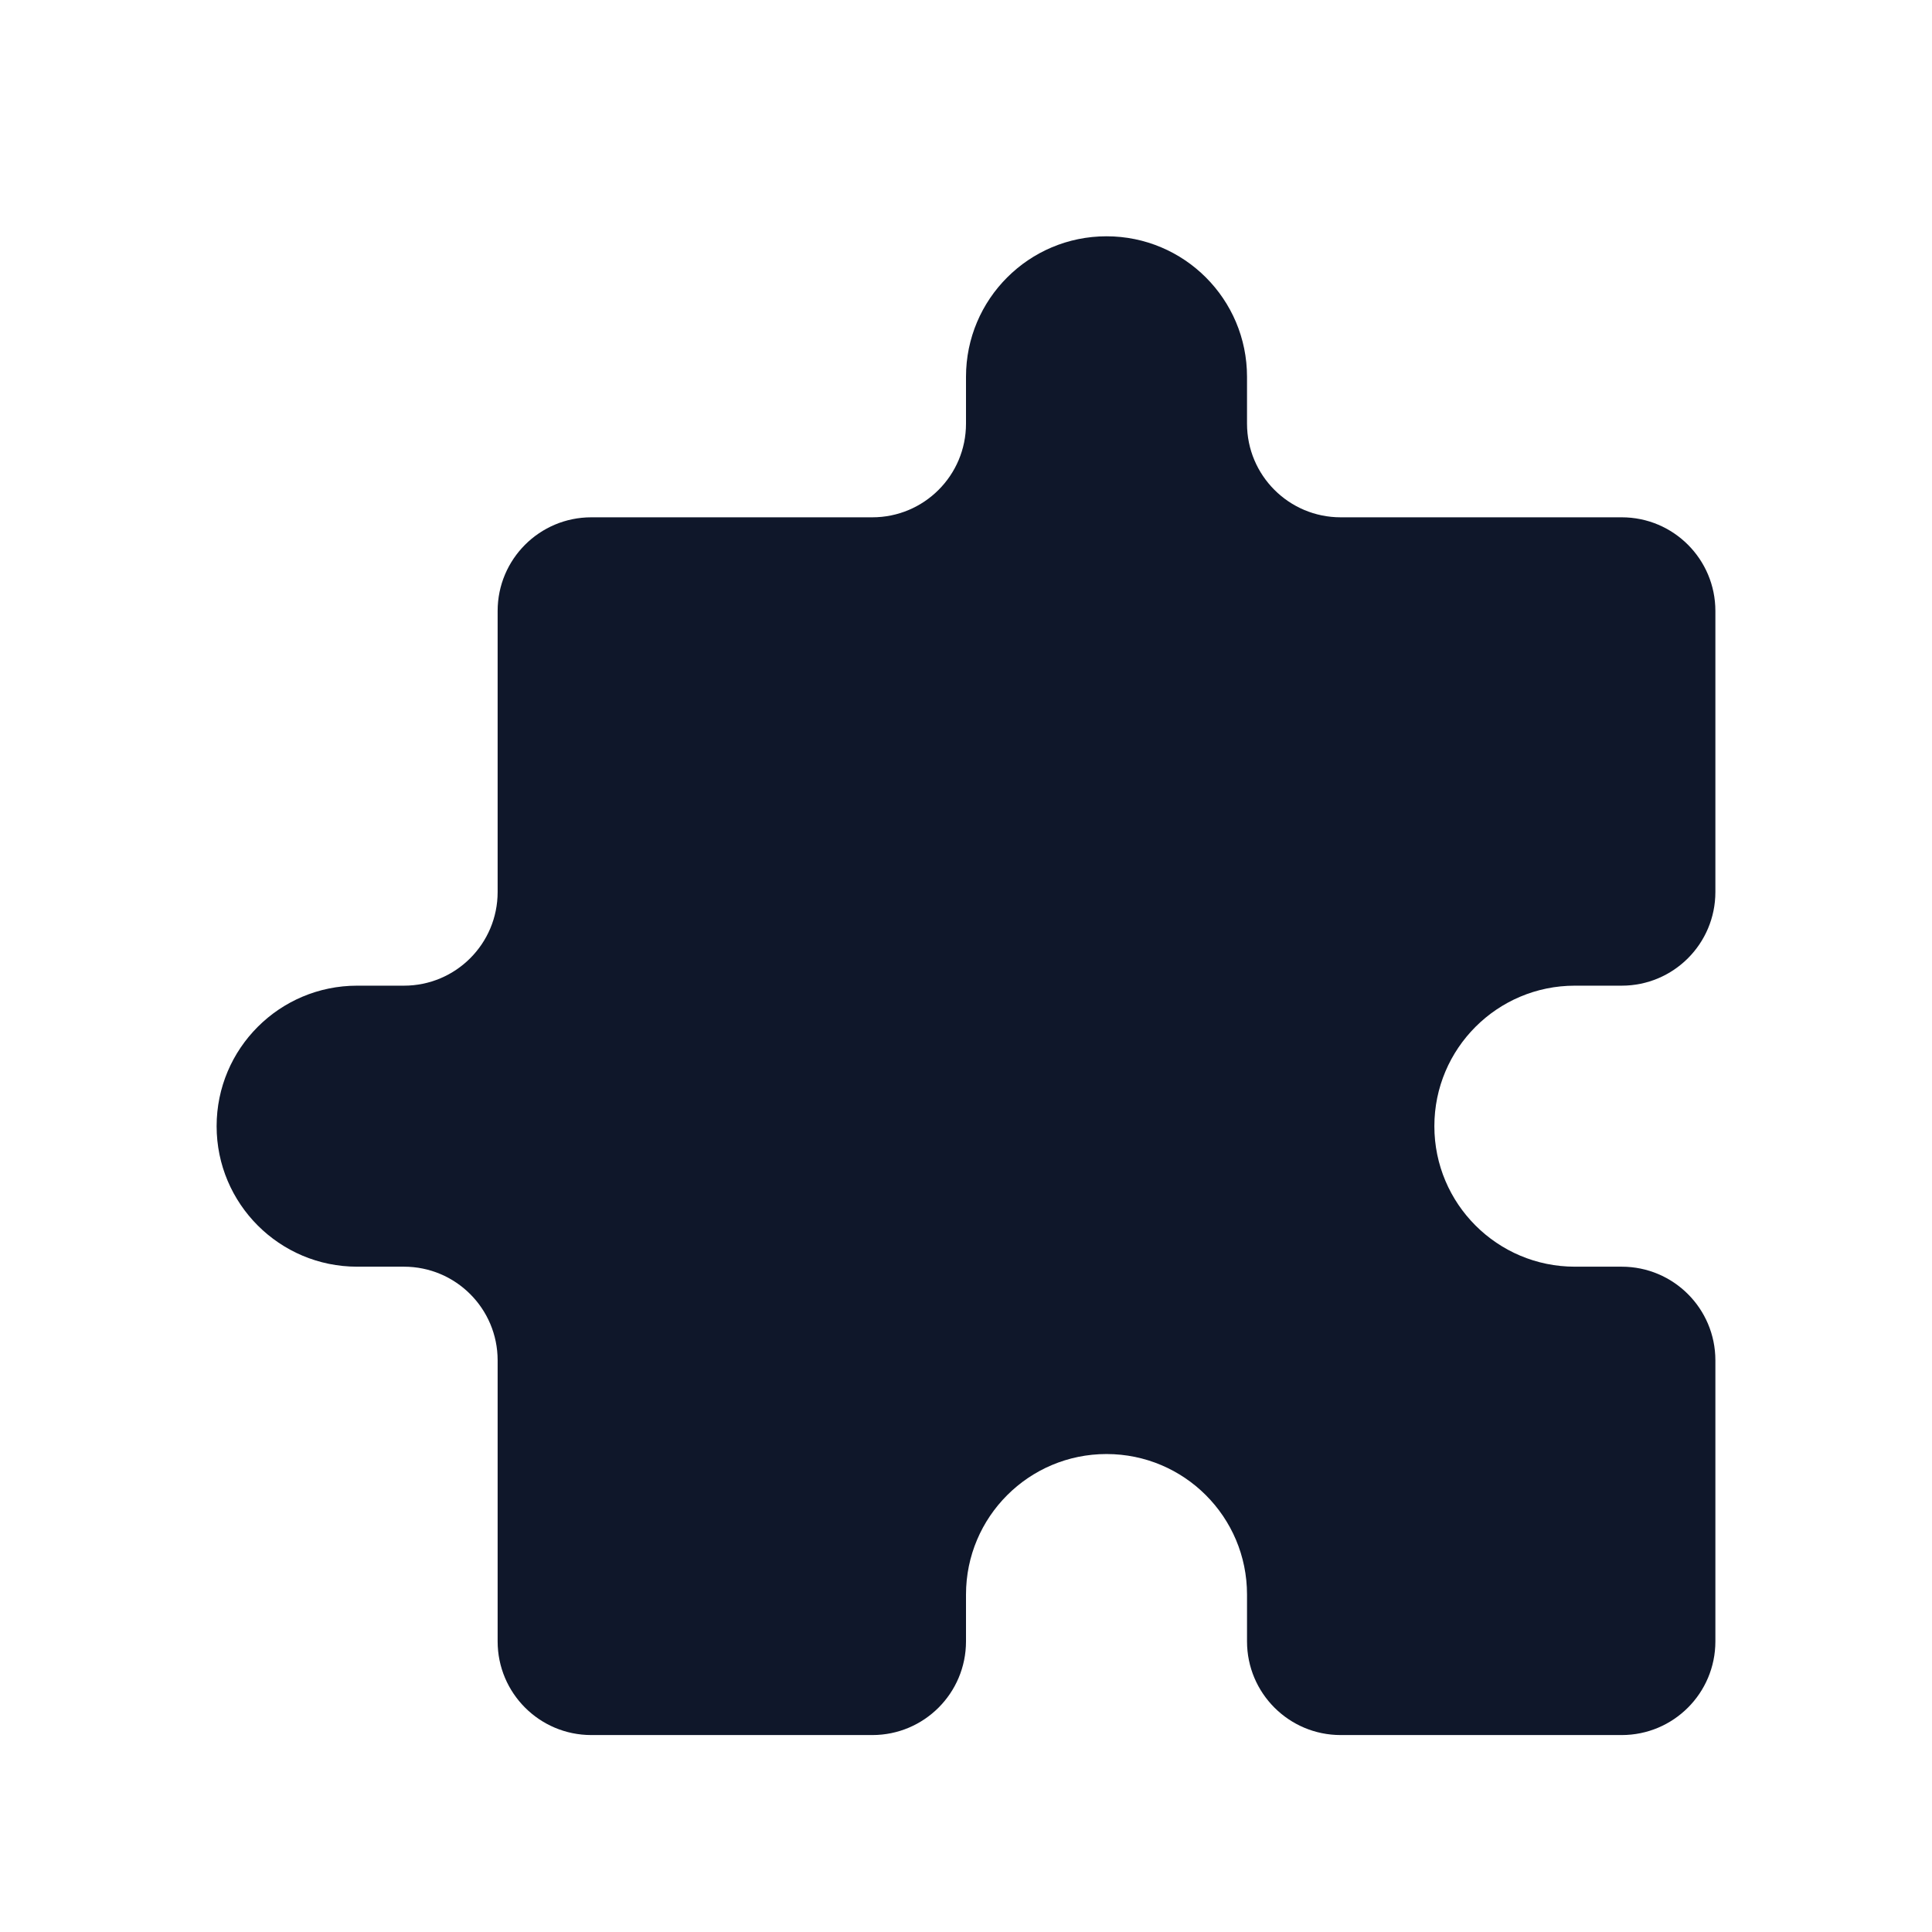 <svg width="33" height="33" viewBox="0 0 33 33" fill="none" xmlns="http://www.w3.org/2000/svg">
<path d="M16.5 6.436C16.5 5.11 17.575 4.036 18.9 4.036C20.226 4.036 21.3 5.11 21.3 6.436V7.236C21.3 8.12 22.016 8.836 22.9 8.836H27.7C28.584 8.836 29.3 9.552 29.3 10.436V15.236C29.3 16.12 28.584 16.836 27.7 16.836H26.9C25.575 16.836 24.5 17.91 24.5 19.236C24.5 20.561 25.575 21.636 26.9 21.636H27.7C28.584 21.636 29.3 22.352 29.3 23.236V28.036C29.3 28.92 28.584 29.636 27.7 29.636H22.9C22.016 29.636 21.3 28.92 21.3 28.036V27.236C21.3 25.91 20.226 24.836 18.9 24.836C17.575 24.836 16.5 25.91 16.5 27.236V28.036C16.5 28.92 15.784 29.636 14.9 29.636H10.1C9.216 29.636 8.5 28.92 8.5 28.036V23.236C8.5 22.352 7.784 21.636 6.9 21.636H6.1C4.775 21.636 3.7 20.561 3.7 19.236C3.7 17.91 4.775 16.836 6.1 16.836H6.9C7.784 16.836 8.5 16.12 8.5 15.236V10.436C8.5 9.552 9.216 8.836 10.1 8.836H14.9C15.784 8.836 16.5 8.12 16.5 7.236V6.436Z" fill="#0F172A"/>
</svg>
